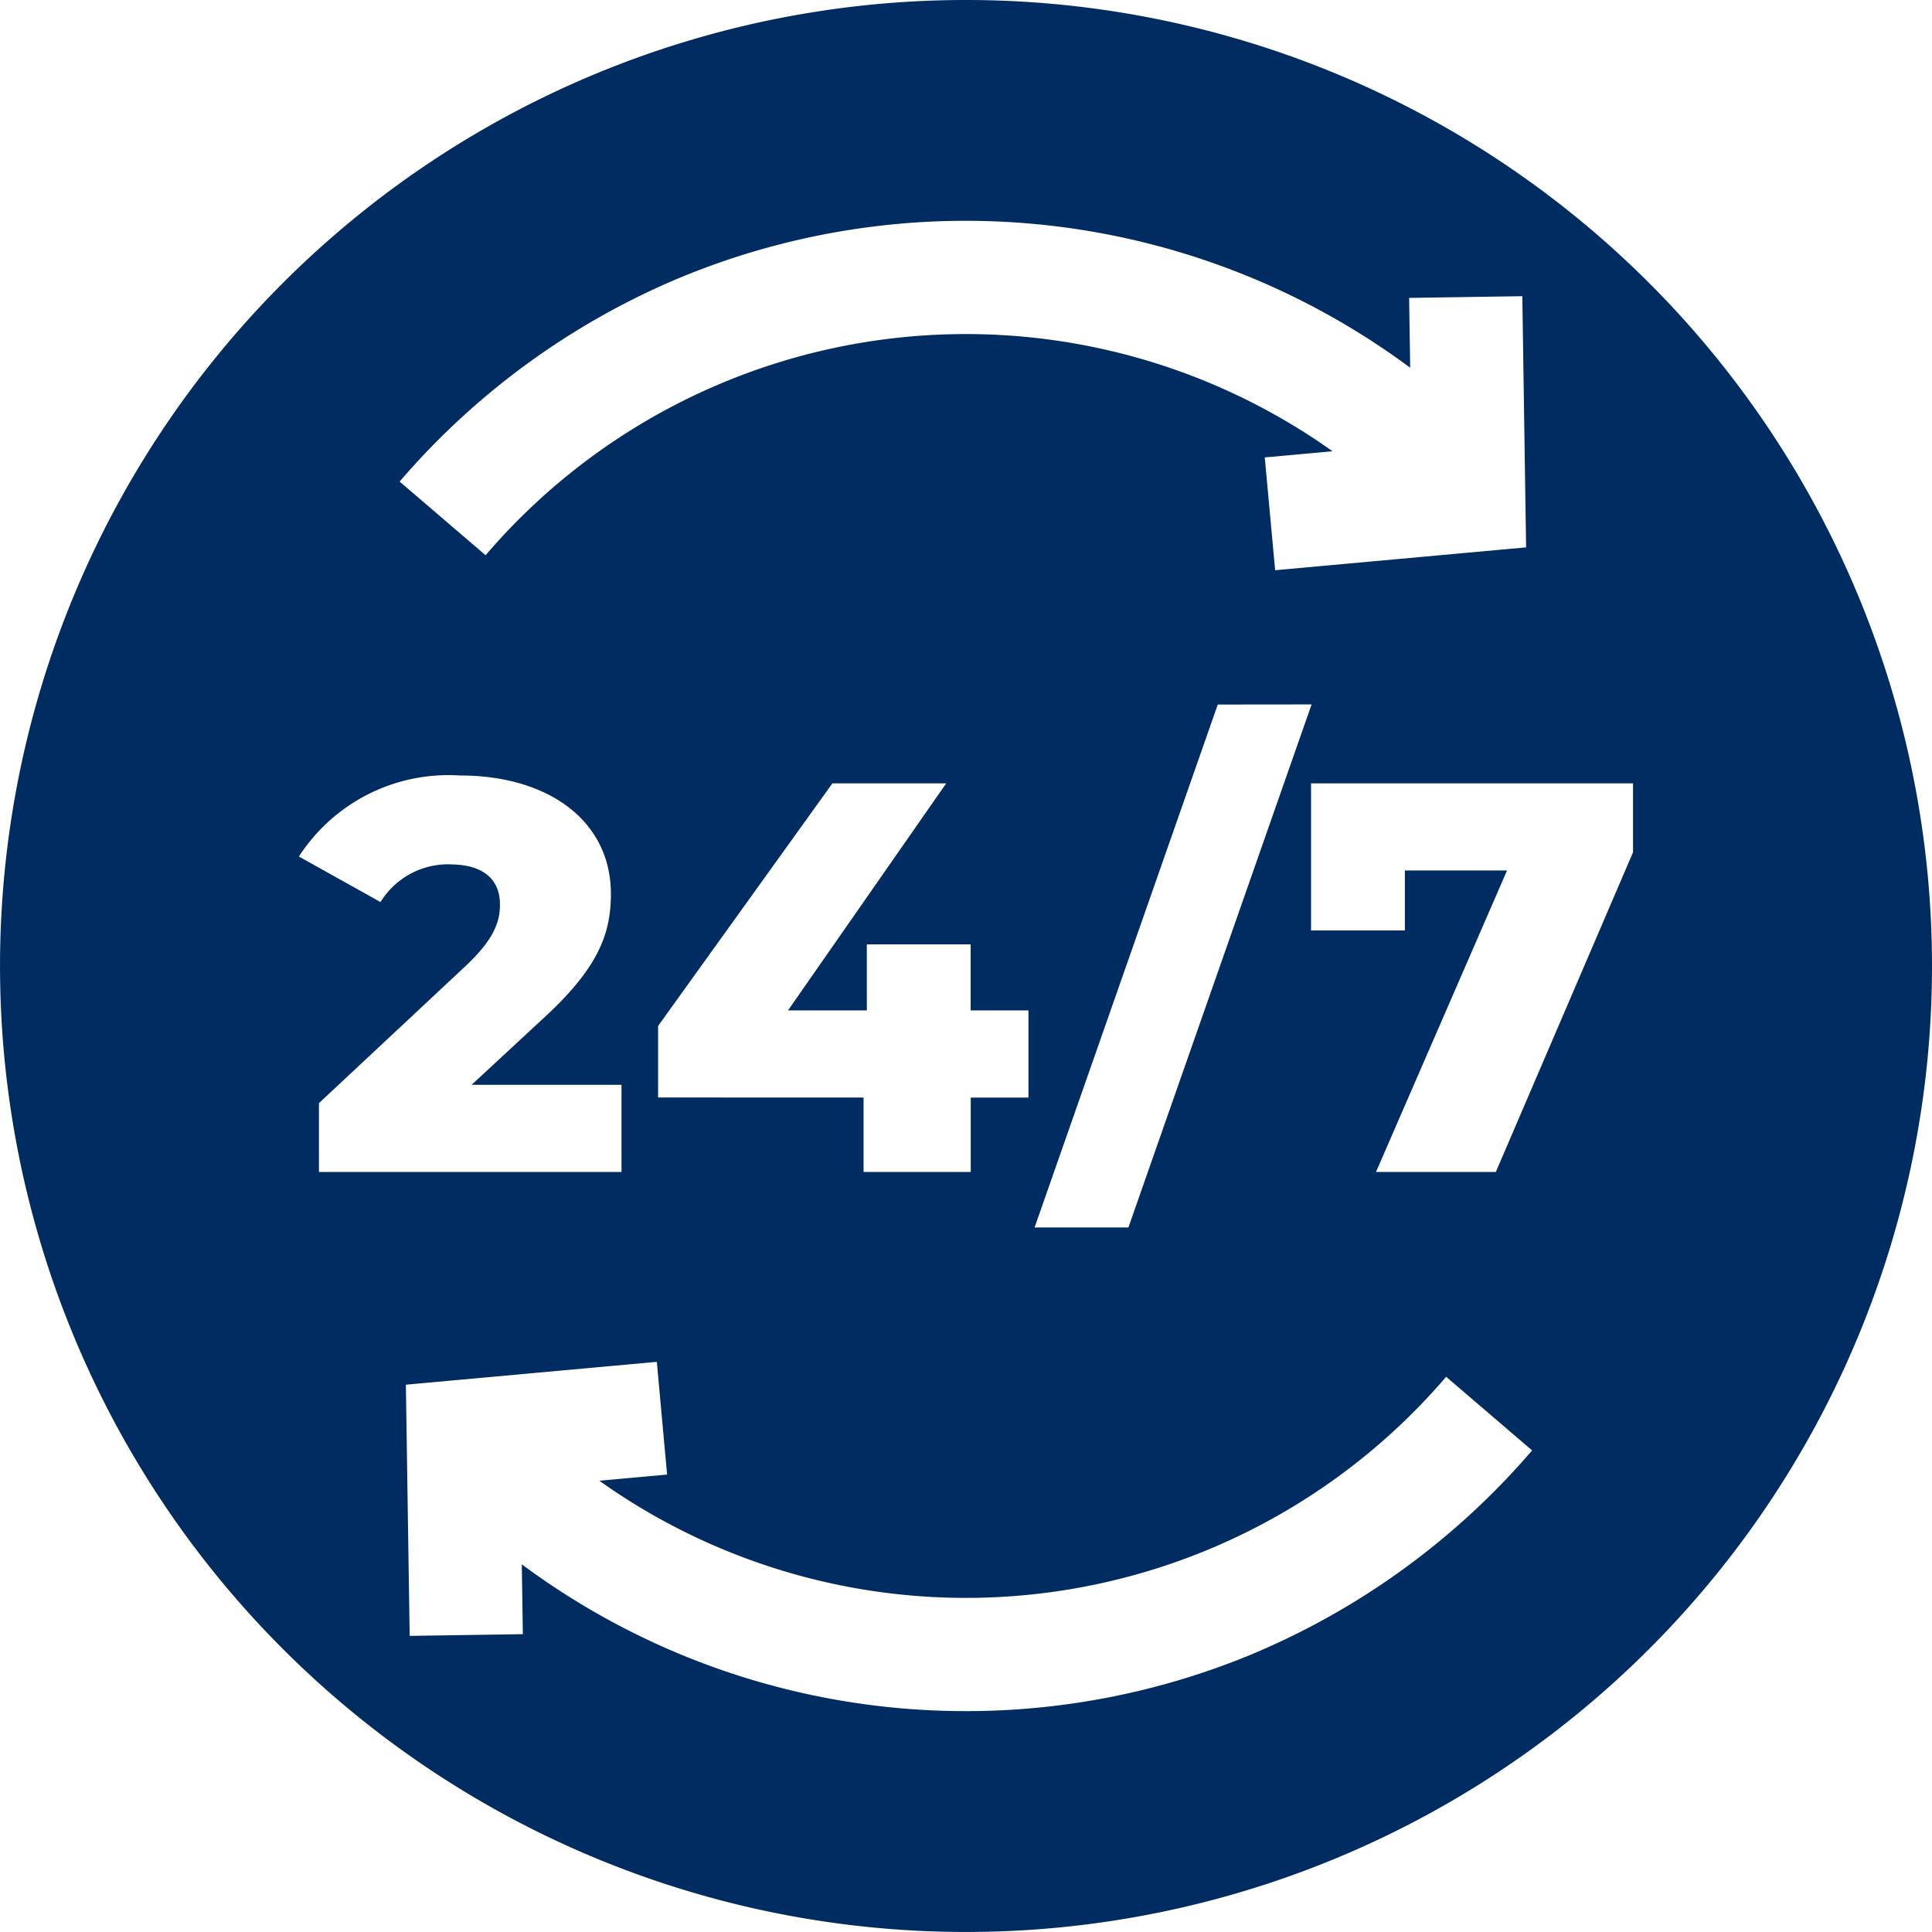 <svg xmlns="http://www.w3.org/2000/svg" width="77.753" height="77.753" viewBox="0 0 77.753 77.753">
  <path id="Path_2465" data-name="Path 2465" d="M38.876,0A38.876,38.876,0,1,0,77.753,38.876,38.876,38.876,0,0,0,38.876,0ZM27.307,11.2A30.016,30.016,0,0,1,56.753,14.8l-.043-2.811,4.555-.069.153,10.109-10.1.92L50.9,18.409l2.727-.248a25.438,25.438,0,0,0-34.084,4.184l-3.46-2.964A30.239,30.239,0,0,1,27.307,11.2Zm25.478,17.15L45.412,49.4H41.636l7.373-21.046Zm-26.3,15.818V41.289L33.5,31.526h4.58l-6.367,9.138h3.173V38.005h4.178v2.659H41.39v3.508H39.067v2.994H34.754V44.171Zm-8.379-9.384a3.2,3.2,0,0,0-2.793,1.519l-3.284-1.832a7.169,7.169,0,0,1,6.479-3.262c3.6,0,6.077,1.854,6.077,4.759,0,1.519-.424,2.9-2.659,4.96L18.98,43.658h6.032v3.508H12.836v-2.77l5.854-5.474c1.251-1.162,1.43-1.877,1.43-2.525,0-1.005-.67-1.609-2.011-1.609ZM50.445,66.549a30.025,30.025,0,0,1-11.575,2.315q-1.3,0-2.6-.113A29.937,29.937,0,0,1,21,62.956l.042,2.811-4.555.069-.153-10.109,10.1-.92.413,4.537-2.727.248A25.438,25.438,0,0,0,58.2,55.408l3.46,2.964a30.24,30.24,0,0,1-11.219,8.177ZM65.721,34.3,60.2,47.165H55.377l5.273-12.132H56.539v2.413H52.763V31.526H65.721Z" fill="#002c61"/>
</svg>
